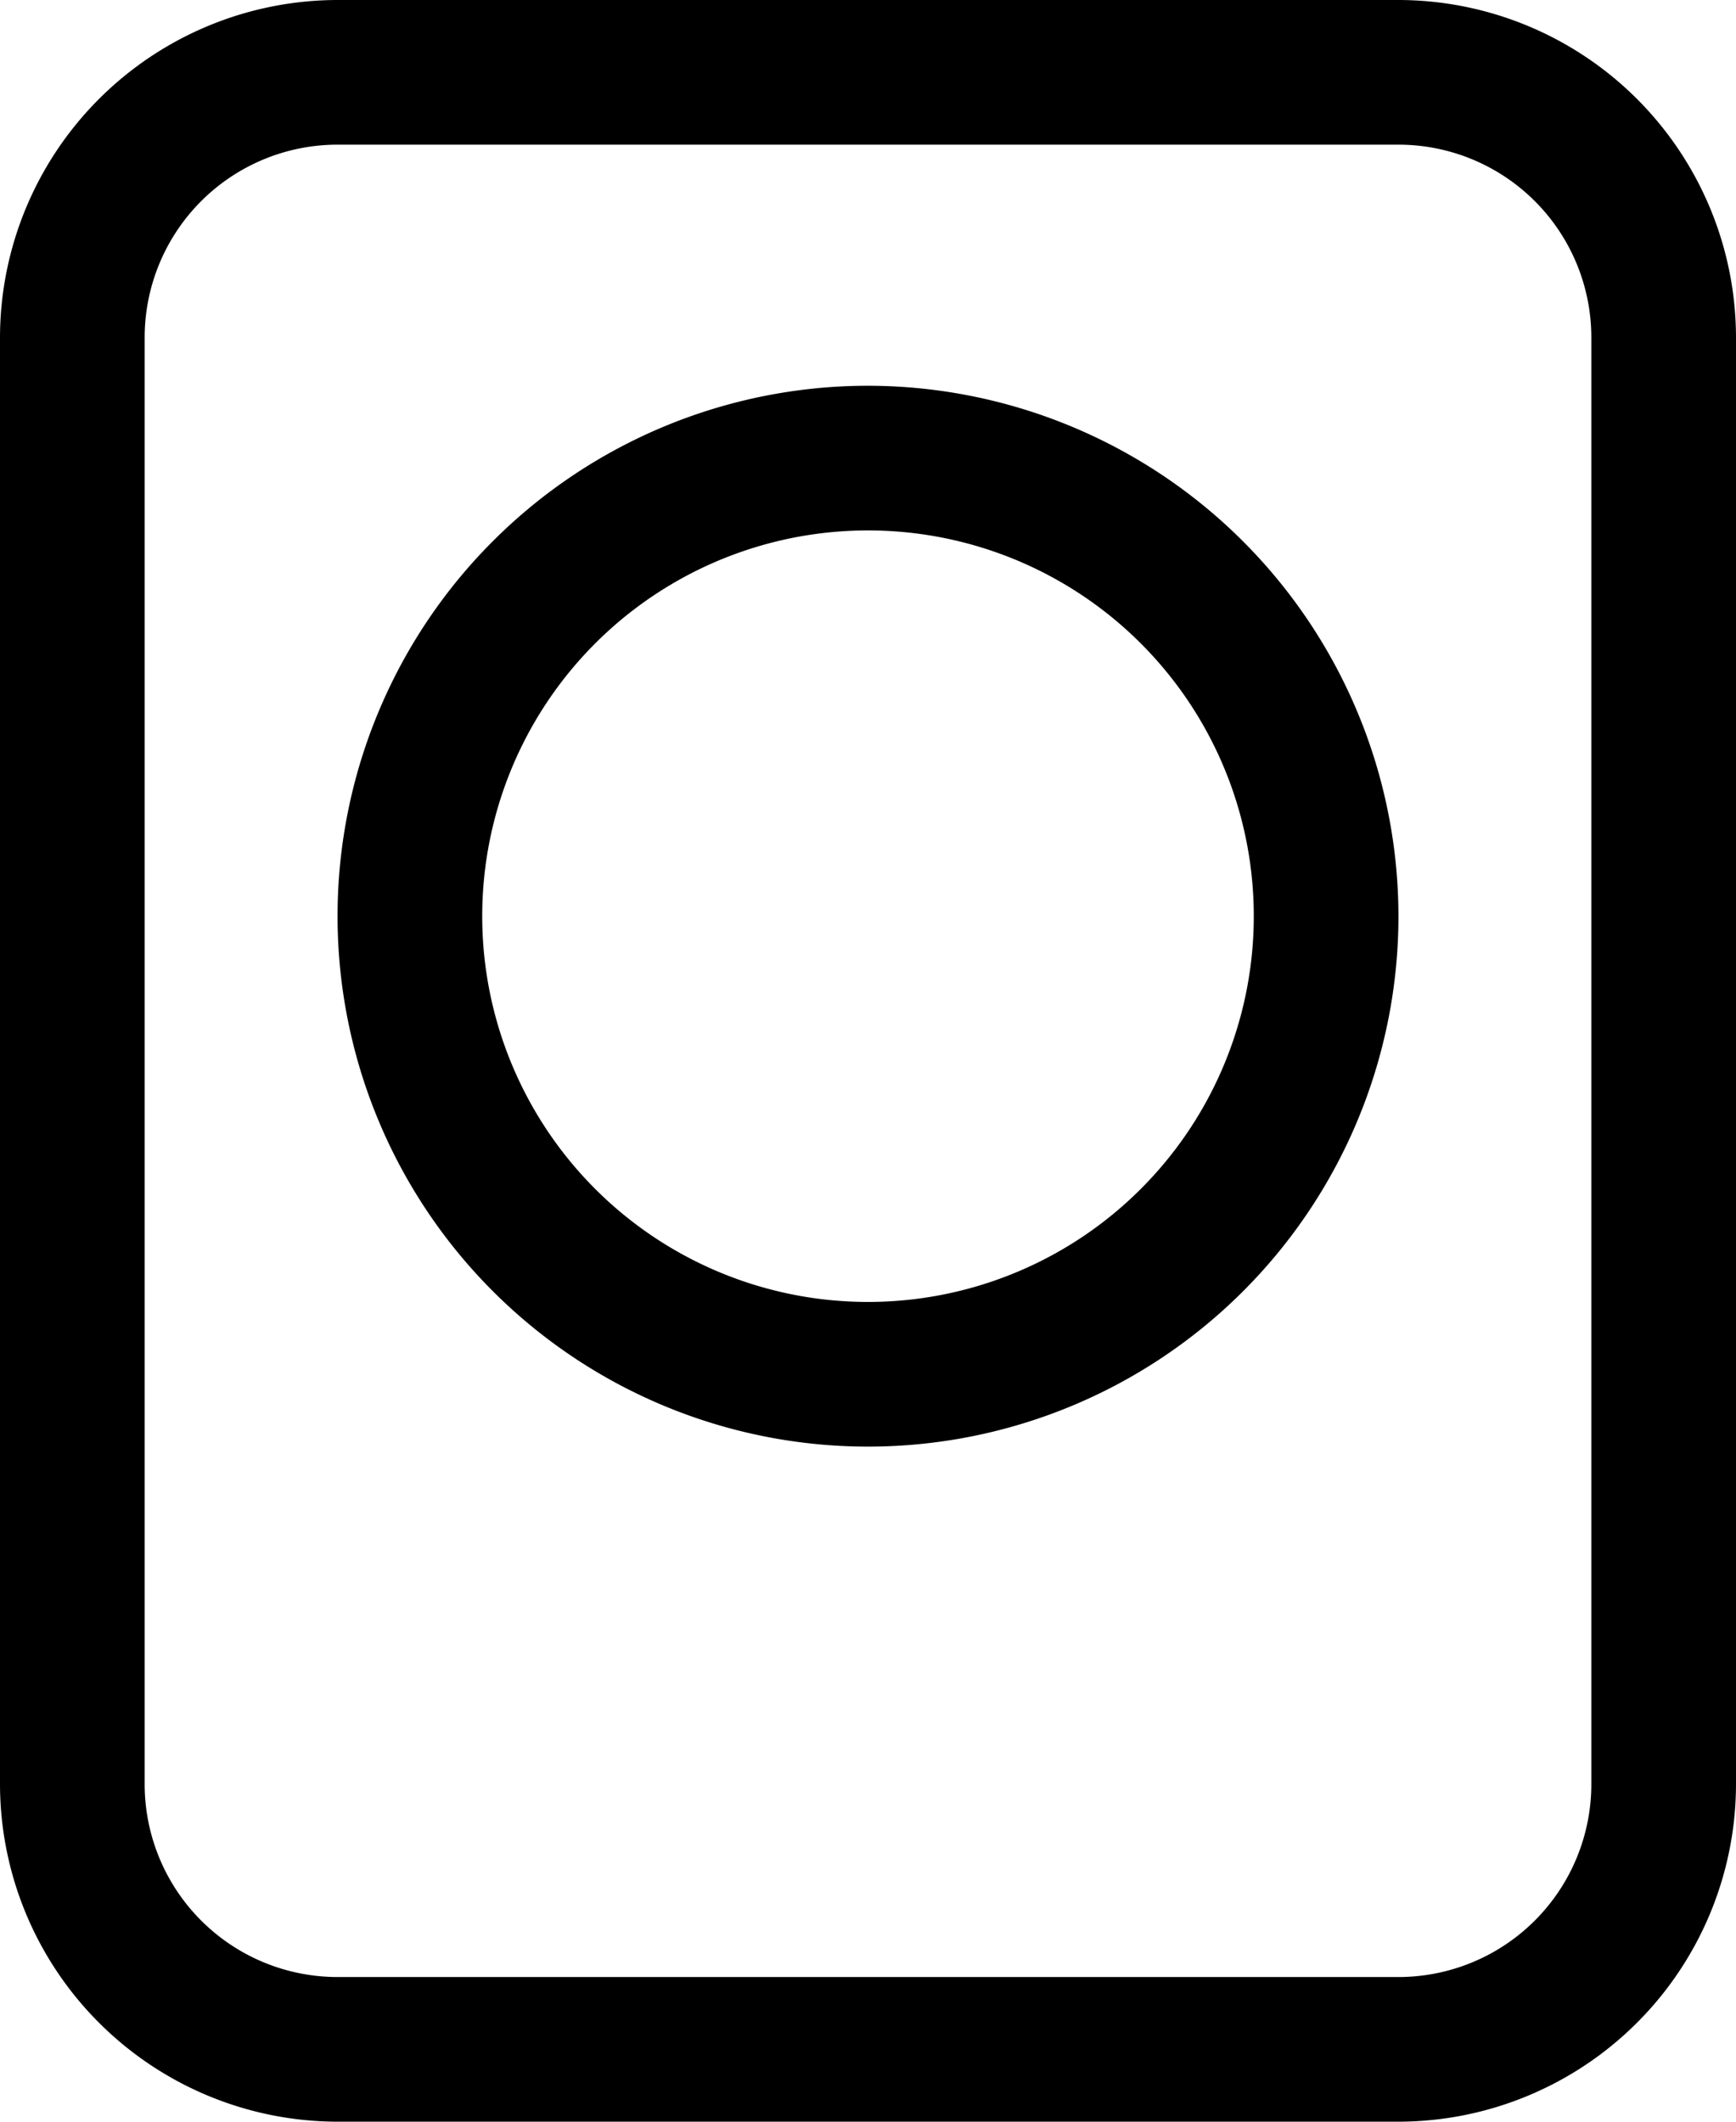 <svg xmlns="http://www.w3.org/2000/svg" width="36" height="44" viewBox="0 0 36 44">
  <defs>
    <style>
      .cls-1 {
        fill-rule: evenodd;
      }
    </style>
  </defs>
  <path id="Window" class="cls-1" d="M289,3728H267a7.008,7.008,0,0,0-7,7v30a7.008,7.008,0,0,0,7,7h22a7.008,7.008,0,0,0,7-7v-30A7.008,7.008,0,0,0,289,3728Zm4,37a4,4,0,0,1-4,4H267a4,4,0,0,1-4-4v-30a4,4,0,0,1,4-4h22a4,4,0,0,1,4,4v30Zm-15-29a11,11,0,1,0,11,11A11.01,11.01,0,0,0,278,3736Zm0,19a8,8,0,1,1,8-8A8,8,0,0,1,278,3755Z" transform="translate(-260 -3728)"/>
</svg>
